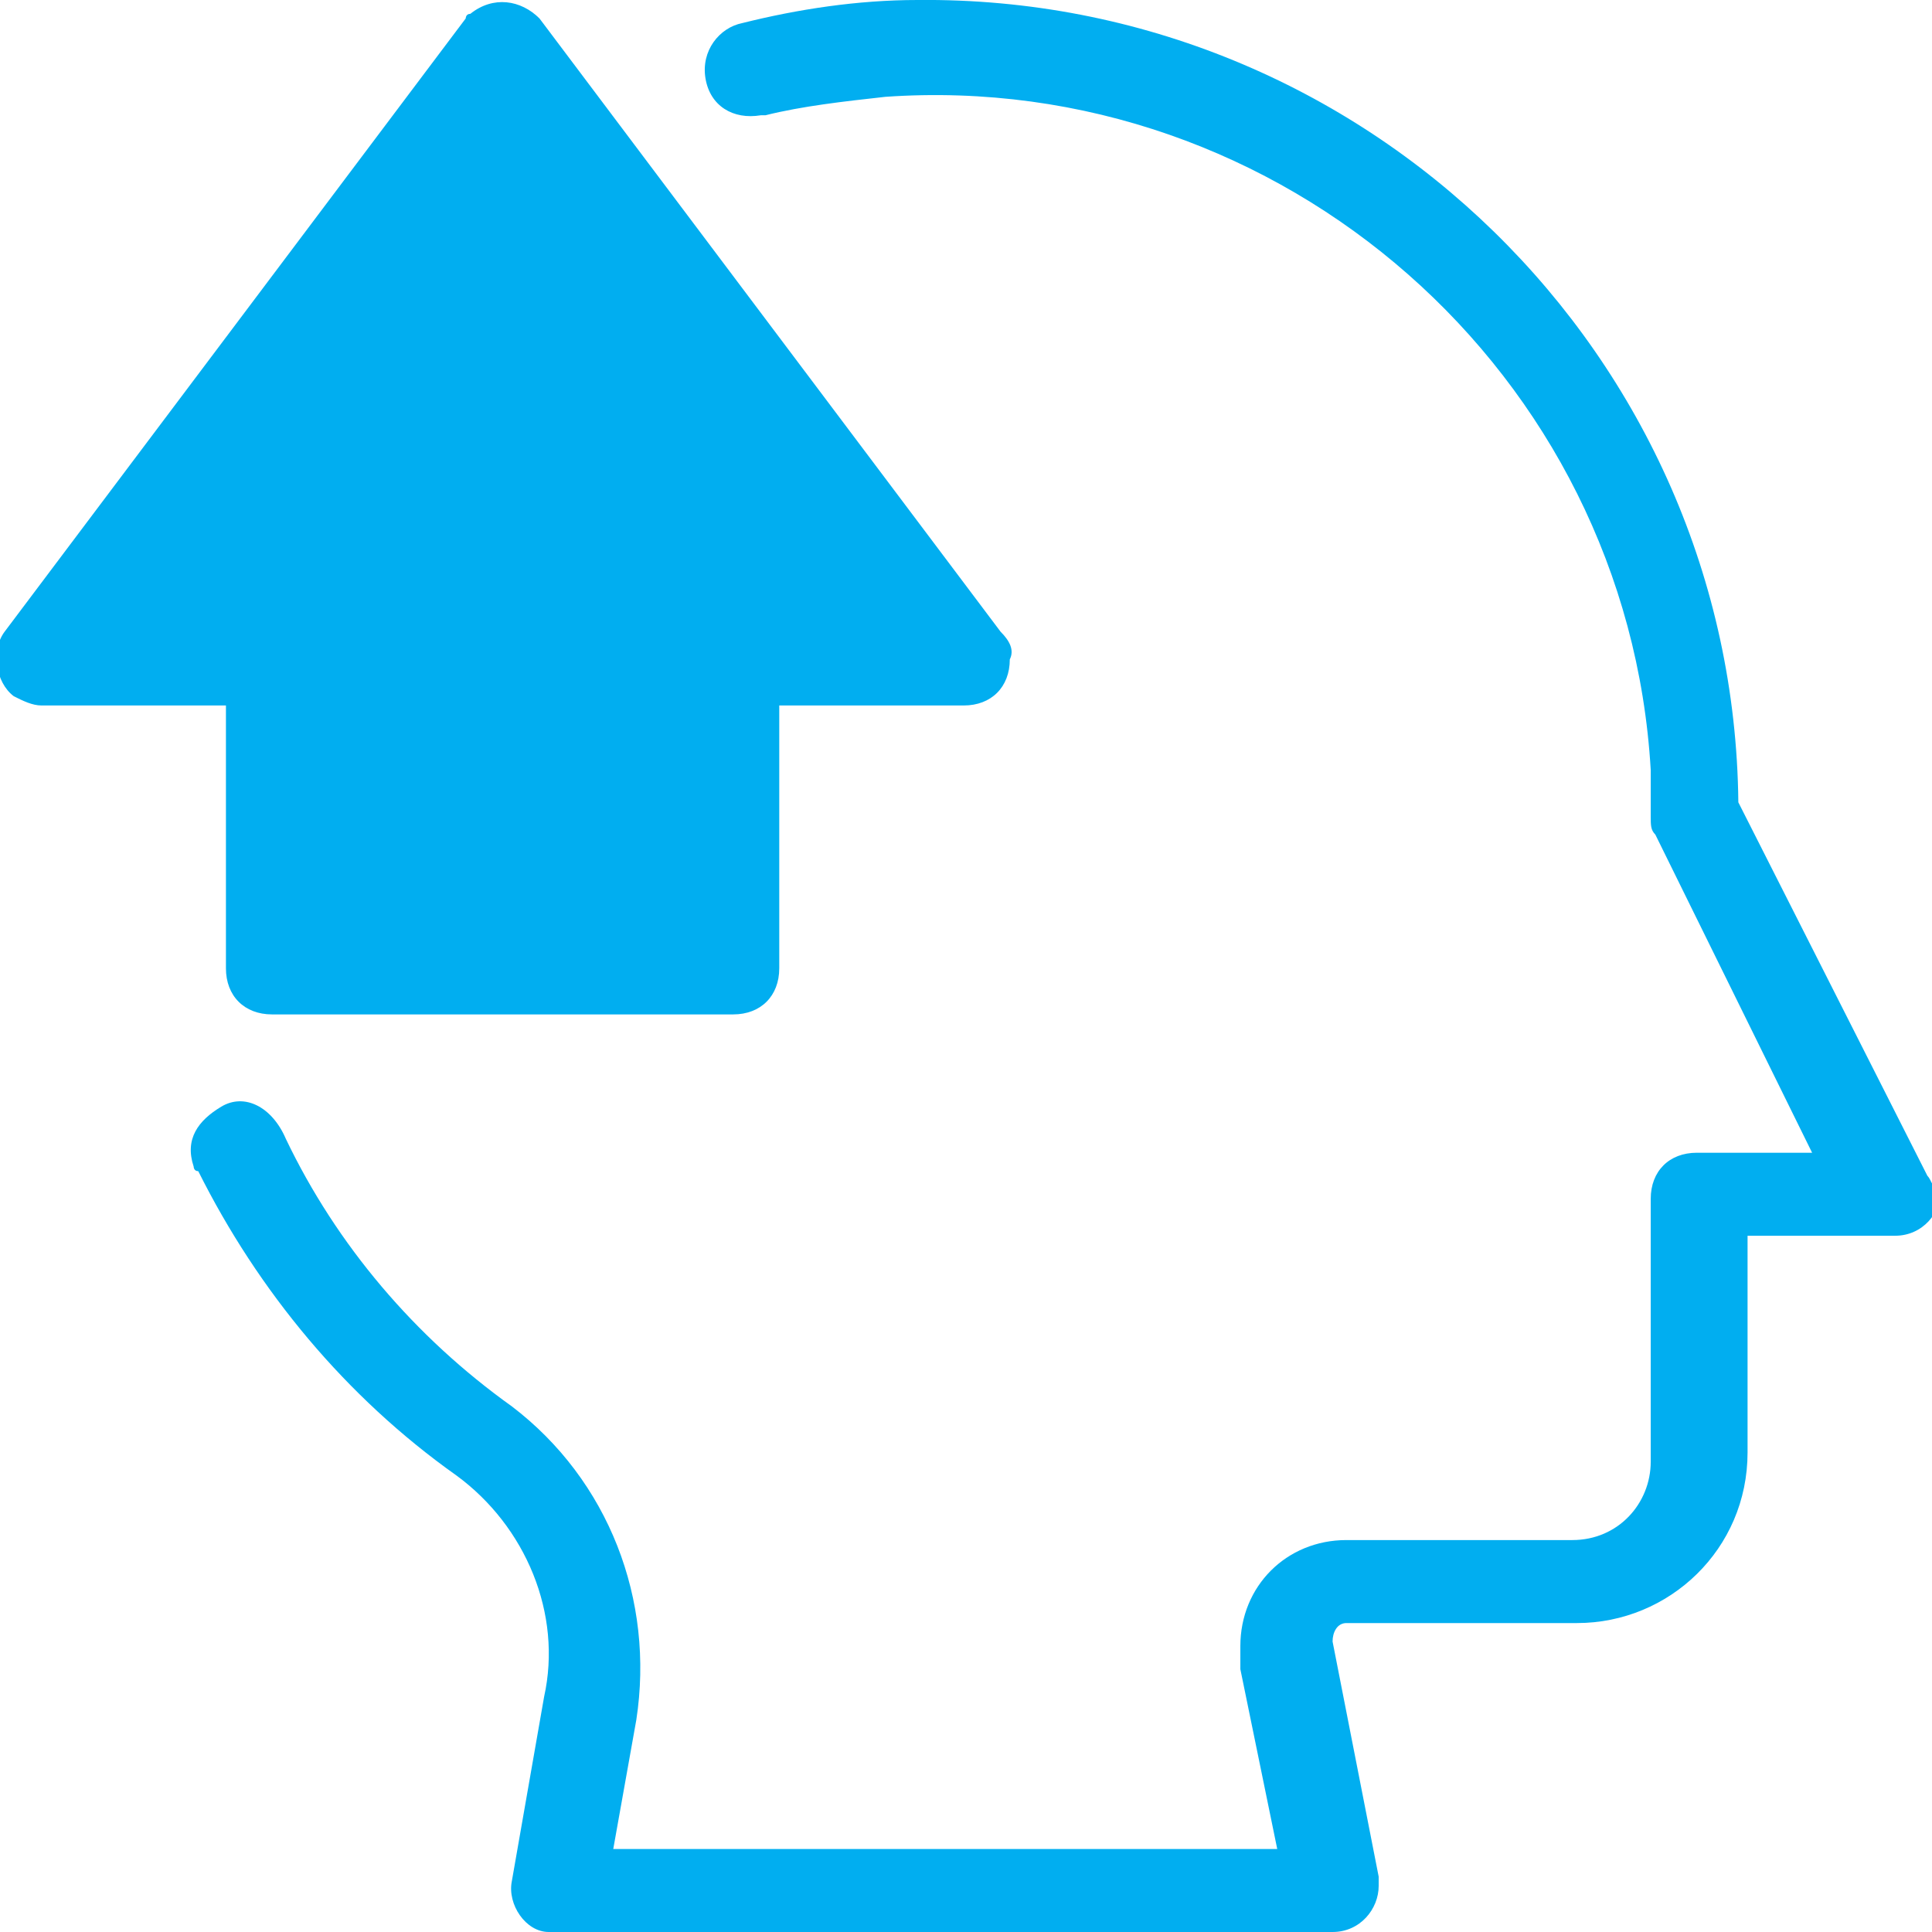 <?xml version="1.0" encoding="utf-8"?>
<!-- Generator: Adobe Illustrator 27.2.0, SVG Export Plug-In . SVG Version: 6.00 Build 0)  -->
<svg version="1.1" id="self-improvement" xmlns="http://www.w3.org/2000/svg" xmlns:xlink="http://www.w3.org/1999/xlink" x="0px"
	 y="0px" viewBox="0 0 41.9 41.9" style="enable-background:new 0 0 41.9 41.9;" xml:space="preserve">
<style type="text/css">
	.st0{fill:#01AEF0;}
</style>
<path id="Path_190" class="st0" d="M41.8,25.5l-4.1-8.1C37.6,7.7,29.6-0.1,19.9,0c-1.3,0-2.6,0.2-3.8,0.5c-0.5,0.1-0.9,0.6-0.8,1.2
	s0.6,0.9,1.2,0.8c0,0,0.1,0,0.1,0c0.8-0.2,1.7-0.3,2.6-0.4c8.6-0.6,16.1,6,16.6,14.6c0,0.3,0,0.7,0,1c0,0.2,0,0.3,0.1,0.4l3.4,6.9
	h-2.5c-0.6,0-1,0.4-1,1v5.7c0,0.9-0.7,1.7-1.7,1.7h-4.9c-1.3,0-2.3,1-2.3,2.3c0,0.2,0,0.3,0,0.5l0.8,3.9H13.3l0.5-2.8
	c0.4-2.6-0.6-5.2-2.7-6.8c-2.1-1.5-3.8-3.5-4.9-5.8C5.9,24,5.3,23.7,4.8,24S4,24.7,4.2,25.3c0,0,0,0.1,0.1,0.1
	C5.6,28,7.5,30.3,9.9,32c1.5,1.1,2.3,3,1.9,4.8l-0.7,4c-0.1,0.5,0.3,1.1,0.8,1.1c0.1,0,0.1,0,0.2,0h16.8c0.6,0,1-0.5,1-1
	c0-0.1,0-0.1,0-0.2l-1-5.1c0-0.2,0.1-0.4,0.3-0.4c0,0,0,0,0.1,0h4.9c2,0,3.7-1.6,3.7-3.7v-4.7h3.2c0.6,0,1-0.5,1-1
	C41.9,25.8,41.9,25.6,41.8,25.5L41.8,25.5z"/>
<path id="Path_191" class="st0" d="M21.7,13.7l-10-13.3c-0.4-0.4-1-0.5-1.5-0.1c-0.1,0-0.1,0.1-0.1,0.1l-10,13.3
	c-0.3,0.4-0.2,1.1,0.2,1.4c0.2,0.1,0.4,0.2,0.6,0.2h4V21c0,0.6,0.4,1,1,1h10c0.6,0,1-0.4,1-1v-5.7h4c0.6,0,1-0.4,1-1
	C22,14.1,21.9,13.9,21.7,13.7L21.7,13.7z"/>
</svg>
